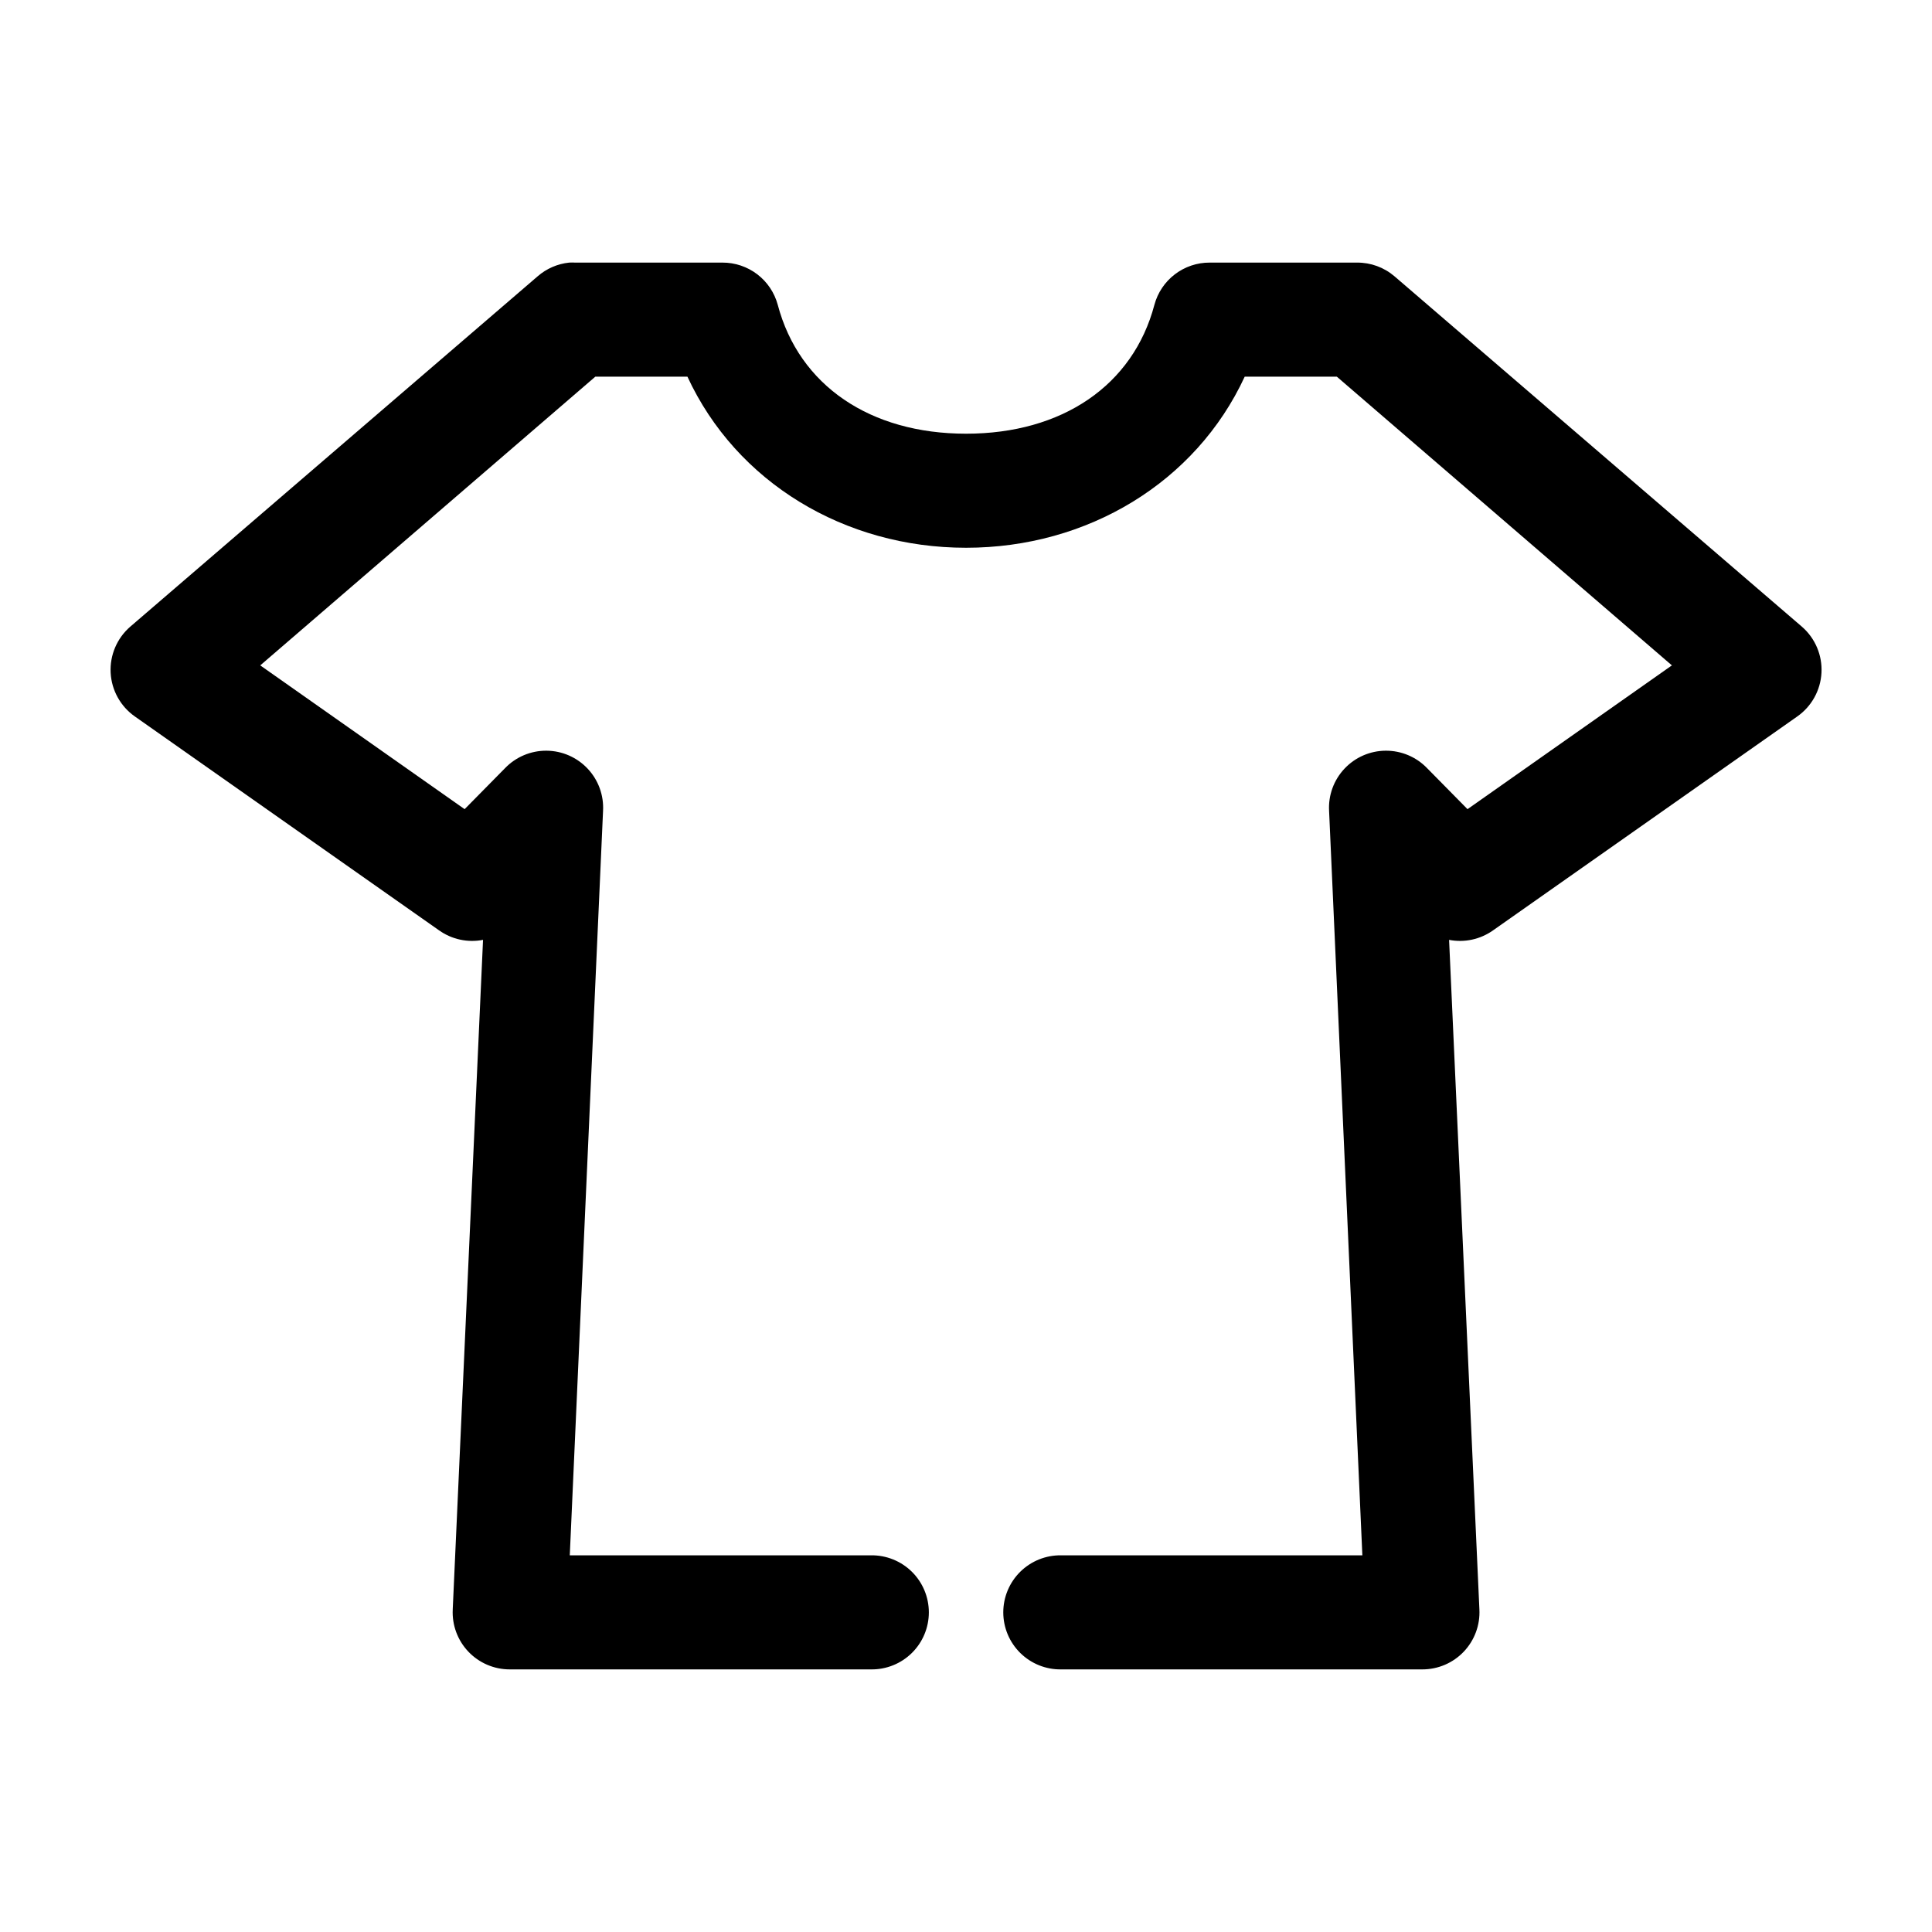 <?xml version="1.0" encoding="UTF-8"?>
<!-- Uploaded to: ICON Repo, www.iconrepo.com, Generator: ICON Repo Mixer Tools -->
<svg fill="#000000" width="800px" height="800px" version="1.1" viewBox="144 144 512 512" xmlns="http://www.w3.org/2000/svg">
 <path d="m294.84 213.59c-3.09 0.324-6 1.586-8.344 3.621l-108.01 92.891c-3.504 3.055-5.406 7.551-5.164 12.195 0.246 4.641 2.617 8.91 6.422 11.578l80.613 56.68h0.004c3.371 2.398 7.586 3.309 11.648 2.519l-8.031 177.43h0.004c-0.219 4.144 1.281 8.191 4.137 11.199 2.859 3.008 6.828 4.707 10.977 4.703h95.73c4.047 0.059 7.945-1.512 10.828-4.352 2.879-2.84 4.5-6.719 4.5-10.762 0-4.047-1.621-7.926-4.5-10.766-2.883-2.84-6.781-4.406-10.828-4.352h-79.828l8.816-197.27c0.234-4.133-1.238-8.18-4.074-11.195-2.836-3.019-6.781-4.742-10.922-4.766-4.141-0.027-8.109 1.645-10.98 4.629l-10.707 10.863-54.164-38.102 88.801-76.516h24.406c12.977 28.039 41.68 45.344 73.844 45.344 32.168 0 60.867-17.305 73.844-45.344h24.406l88.801 76.516-54.164 38.102-10.707-10.863c-2.871-2.984-6.84-4.656-10.98-4.629-4.141 0.023-8.09 1.746-10.922 4.766-2.836 3.016-4.309 7.062-4.074 11.195l8.816 197.27h-79.828c-4.047-0.055-7.945 1.512-10.828 4.352-2.879 2.84-4.504 6.719-4.504 10.766 0 4.043 1.625 7.922 4.504 10.762 2.883 2.84 6.781 4.41 10.828 4.352h95.73c4.148 0.004 8.117-1.695 10.977-4.703 2.856-3.008 4.352-7.055 4.137-11.199l-8.031-177.43h0.004c4.062 0.789 8.273-0.121 11.648-2.519l80.613-56.68c3.809-2.668 6.176-6.938 6.422-11.578 0.246-4.644-1.656-9.141-5.16-12.195l-108.01-92.891c-2.762-2.359-6.285-3.644-9.918-3.621h-39.047c-3.332-0.012-6.574 1.082-9.223 3.102-2.648 2.023-4.555 4.859-5.422 8.078-5.664 21.398-24.484 34.164-49.91 34.164s-44.246-12.766-49.91-34.164c-0.871-3.219-2.777-6.055-5.422-8.078-2.648-2.019-5.891-3.113-9.223-3.102h-39.047c-0.523-0.027-1.051-0.027-1.574 0z"/>
</svg>